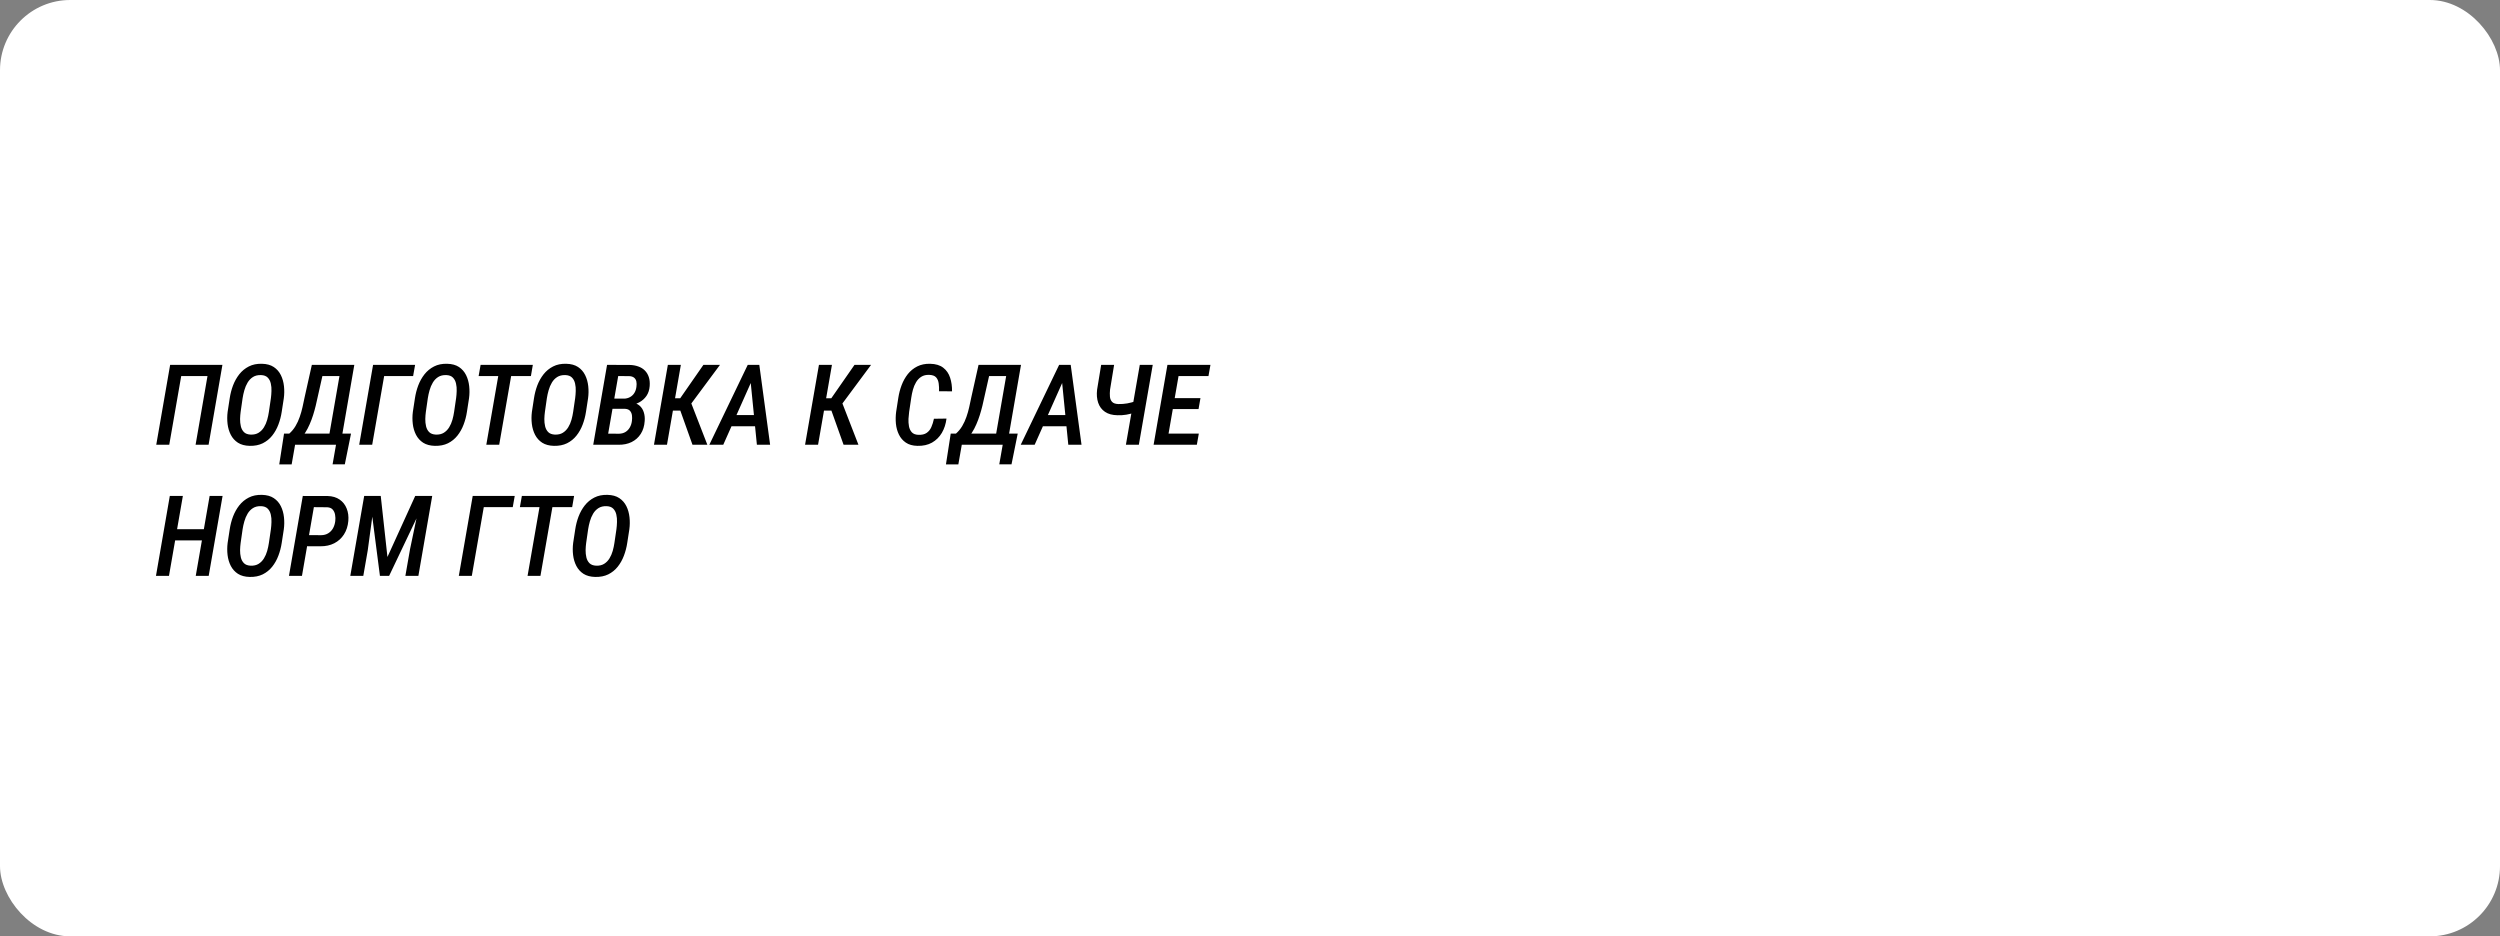 <?xml version="1.0" encoding="UTF-8"?> <svg xmlns="http://www.w3.org/2000/svg" width="534" height="200" viewBox="0 0 534 200" fill="none"><rect x="0" y="0" width="534" height="200" fill="#808080" stroke="none"/> <rect width="534" height="200" rx="15" fill="white"></rect> <path d="M47.508 77.938L44.555 95H41.777L44.32 80.328H38.707L36.152 95H33.375L36.34 77.938H47.508ZM60.621 85.074L60.176 87.957C60.035 88.902 59.797 89.816 59.461 90.699C59.133 91.574 58.691 92.359 58.137 93.055C57.59 93.742 56.918 94.285 56.121 94.684C55.324 95.074 54.395 95.258 53.332 95.234C52.324 95.211 51.488 94.988 50.824 94.566C50.168 94.137 49.66 93.574 49.301 92.879C48.941 92.176 48.711 91.402 48.609 90.559C48.508 89.707 48.512 88.848 48.621 87.981L49.066 85.074C49.207 84.137 49.441 83.227 49.77 82.344C50.105 81.461 50.551 80.664 51.105 79.953C51.668 79.242 52.348 78.684 53.145 78.277C53.949 77.863 54.887 77.672 55.957 77.703C56.98 77.727 57.82 77.957 58.477 78.394C59.133 78.832 59.637 79.406 59.988 80.117C60.34 80.828 60.562 81.617 60.656 82.484C60.75 83.344 60.738 84.207 60.621 85.074ZM57.434 87.981L57.867 85.027C57.93 84.566 57.969 84.062 57.984 83.516C58.008 82.961 57.961 82.43 57.844 81.922C57.734 81.414 57.516 80.992 57.188 80.656C56.867 80.32 56.391 80.141 55.758 80.117C55.078 80.094 54.504 80.231 54.035 80.527C53.566 80.824 53.184 81.223 52.887 81.723C52.59 82.223 52.359 82.766 52.195 83.352C52.031 83.93 51.906 84.496 51.82 85.051L51.398 87.992C51.336 88.445 51.297 88.945 51.281 89.492C51.273 90.039 51.328 90.562 51.445 91.062C51.562 91.555 51.781 91.965 52.102 92.293C52.43 92.621 52.906 92.801 53.531 92.832C54.211 92.856 54.781 92.723 55.242 92.434C55.703 92.144 56.082 91.758 56.379 91.273C56.676 90.789 56.906 90.258 57.07 89.68C57.234 89.094 57.355 88.527 57.434 87.981ZM72.832 92.621L72.41 95H62.355L62.777 92.621H72.832ZM63.445 92.621L62.297 99.195H59.648L60.668 92.621H63.445ZM74.977 92.621L73.652 99.184H71.039L72.188 92.621H74.977ZM73.547 77.938L73.125 80.328H66.738L67.172 77.938H73.547ZM75.68 77.938L72.727 95H69.961L72.926 77.938H75.68ZM66.609 77.938H69.398L67.84 84.875C67.723 85.438 67.586 86.043 67.43 86.691C67.273 87.332 67.09 87.988 66.879 88.66C66.668 89.332 66.422 89.988 66.141 90.629C65.867 91.269 65.547 91.875 65.18 92.445C64.812 93.008 64.398 93.512 63.938 93.957C63.477 94.394 62.953 94.742 62.367 95H60.809L61.16 92.621L61.758 92.644C62.297 92.176 62.75 91.633 63.117 91.016C63.484 90.398 63.785 89.746 64.019 89.059C64.262 88.371 64.461 87.672 64.617 86.961C64.781 86.242 64.93 85.547 65.062 84.875L66.609 77.938ZM88.664 77.938L88.242 80.328H82.055L79.5 95H76.723L79.688 77.938H88.664ZM100.184 85.074L99.738 87.957C99.598 88.902 99.359 89.816 99.023 90.699C98.695 91.574 98.254 92.359 97.699 93.055C97.152 93.742 96.481 94.285 95.684 94.684C94.887 95.074 93.957 95.258 92.894 95.234C91.887 95.211 91.051 94.988 90.387 94.566C89.731 94.137 89.223 93.574 88.863 92.879C88.504 92.176 88.273 91.402 88.172 90.559C88.07 89.707 88.074 88.848 88.184 87.981L88.629 85.074C88.769 84.137 89.004 83.227 89.332 82.344C89.668 81.461 90.113 80.664 90.668 79.953C91.231 79.242 91.91 78.684 92.707 78.277C93.512 77.863 94.449 77.672 95.519 77.703C96.543 77.727 97.383 77.957 98.039 78.394C98.695 78.832 99.199 79.406 99.551 80.117C99.902 80.828 100.125 81.617 100.219 82.484C100.312 83.344 100.301 84.207 100.184 85.074ZM96.996 87.981L97.43 85.027C97.492 84.566 97.531 84.062 97.547 83.516C97.57 82.961 97.523 82.43 97.406 81.922C97.297 81.414 97.078 80.992 96.75 80.656C96.43 80.32 95.953 80.141 95.32 80.117C94.641 80.094 94.066 80.231 93.598 80.527C93.129 80.824 92.746 81.223 92.449 81.723C92.152 82.223 91.922 82.766 91.758 83.352C91.594 83.93 91.469 84.496 91.383 85.051L90.961 87.992C90.898 88.445 90.859 88.945 90.844 89.492C90.836 90.039 90.891 90.562 91.008 91.062C91.125 91.555 91.344 91.965 91.664 92.293C91.992 92.621 92.469 92.801 93.094 92.832C93.773 92.856 94.344 92.723 94.805 92.434C95.266 92.144 95.644 91.758 95.941 91.273C96.238 90.789 96.469 90.258 96.633 89.68C96.797 89.094 96.918 88.527 96.996 87.981ZM109.594 77.938L106.629 95H103.875L106.84 77.938H109.594ZM113.812 77.938L113.402 80.328H102.234L102.656 77.938H113.812ZM125.613 85.074L125.168 87.957C125.027 88.902 124.789 89.816 124.453 90.699C124.125 91.574 123.684 92.359 123.129 93.055C122.582 93.742 121.91 94.285 121.113 94.684C120.316 95.074 119.387 95.258 118.324 95.234C117.316 95.211 116.48 94.988 115.816 94.566C115.16 94.137 114.652 93.574 114.293 92.879C113.934 92.176 113.703 91.402 113.602 90.559C113.5 89.707 113.504 88.848 113.613 87.981L114.059 85.074C114.199 84.137 114.434 83.227 114.762 82.344C115.098 81.461 115.543 80.664 116.098 79.953C116.66 79.242 117.34 78.684 118.137 78.277C118.941 77.863 119.879 77.672 120.949 77.703C121.973 77.727 122.812 77.957 123.469 78.394C124.125 78.832 124.629 79.406 124.98 80.117C125.332 80.828 125.555 81.617 125.648 82.484C125.742 83.344 125.73 84.207 125.613 85.074ZM122.426 87.981L122.859 85.027C122.922 84.566 122.961 84.062 122.977 83.516C123 82.961 122.953 82.43 122.836 81.922C122.727 81.414 122.508 80.992 122.18 80.656C121.859 80.32 121.383 80.141 120.75 80.117C120.07 80.094 119.496 80.231 119.027 80.527C118.559 80.824 118.176 81.223 117.879 81.723C117.582 82.223 117.352 82.766 117.188 83.352C117.023 83.93 116.898 84.496 116.812 85.051L116.391 87.992C116.328 88.445 116.289 88.945 116.273 89.492C116.266 90.039 116.32 90.562 116.438 91.062C116.555 91.555 116.773 91.965 117.094 92.293C117.422 92.621 117.898 92.801 118.523 92.832C119.203 92.856 119.773 92.723 120.234 92.434C120.695 92.144 121.074 91.758 121.371 91.273C121.668 90.789 121.898 90.258 122.062 89.68C122.227 89.094 122.348 88.527 122.426 87.981ZM133.512 87.312H129.984L130.359 85.133L133.23 85.156C133.73 85.148 134.172 85.039 134.555 84.828C134.945 84.617 135.258 84.324 135.492 83.949C135.727 83.574 135.875 83.137 135.938 82.637C136 82.207 135.996 81.824 135.926 81.488C135.855 81.144 135.691 80.871 135.434 80.668C135.184 80.465 134.824 80.356 134.355 80.34L132.047 80.328L129.492 95H126.715L129.668 77.938L134.449 77.949C135.152 77.965 135.781 78.074 136.336 78.277C136.898 78.473 137.367 78.762 137.742 79.144C138.125 79.527 138.406 79.996 138.586 80.551C138.766 81.098 138.828 81.734 138.773 82.461C138.711 83.281 138.48 83.984 138.082 84.57C137.684 85.148 137.164 85.609 136.523 85.953C135.883 86.289 135.172 86.496 134.391 86.574L133.512 87.312ZM132.105 95H127.688L129.375 92.621L132.223 92.644C132.762 92.629 133.223 92.504 133.605 92.269C133.996 92.027 134.305 91.703 134.531 91.297C134.766 90.891 134.914 90.43 134.977 89.914C135.031 89.516 135.035 89.125 134.988 88.742C134.941 88.352 134.805 88.027 134.578 87.769C134.359 87.504 134.008 87.356 133.523 87.324L130.582 87.312L131.004 85.133L134.438 85.144L134.918 85.977C135.629 86.047 136.195 86.273 136.617 86.656C137.047 87.031 137.348 87.508 137.52 88.086C137.699 88.656 137.762 89.269 137.707 89.926C137.637 90.996 137.355 91.914 136.863 92.68C136.379 93.438 135.727 94.019 134.906 94.426C134.094 94.824 133.16 95.016 132.105 95ZM145.43 77.938L142.465 95H139.688L142.652 77.938H145.43ZM153.785 77.938L146.543 87.699H142.957L143.004 85.074H145.289L150.246 77.938H153.785ZM147.914 95L145.102 87.102L147.176 84.91L151.09 95H147.914ZM160.98 80.422L154.488 95H151.512L159.715 77.938H161.59L160.98 80.422ZM161.672 95L160.195 80.152L160.406 77.938H162.188L164.496 95H161.672ZM162.832 88.66L162.398 91.051H154.676L155.098 88.66H162.832ZM177.703 77.938L174.738 95H171.961L174.926 77.938H177.703ZM186.059 77.938L178.816 87.699H175.23L175.277 85.074H177.562L182.52 77.938H186.059ZM180.188 95L177.375 87.102L179.449 84.91L183.363 95H180.188ZM199.488 89.445L202.172 89.41C202.031 90.559 201.699 91.578 201.176 92.469C200.652 93.352 199.953 94.043 199.078 94.543C198.203 95.035 197.16 95.266 195.949 95.234C194.949 95.211 194.129 94.981 193.488 94.543C192.848 94.106 192.355 93.535 192.012 92.832C191.668 92.129 191.453 91.356 191.367 90.512C191.289 89.668 191.305 88.824 191.414 87.981L191.883 84.957C192.023 84.043 192.258 83.148 192.586 82.273C192.922 81.391 193.363 80.602 193.91 79.906C194.465 79.211 195.137 78.664 195.926 78.266C196.723 77.867 197.641 77.68 198.68 77.703C199.859 77.727 200.793 78.008 201.48 78.547C202.168 79.078 202.656 79.789 202.945 80.68C203.234 81.562 203.371 82.531 203.355 83.586L200.578 83.574C200.602 83.004 200.578 82.457 200.508 81.934C200.445 81.402 200.266 80.965 199.969 80.621C199.672 80.277 199.176 80.094 198.48 80.07C197.809 80.047 197.242 80.184 196.781 80.481C196.328 80.769 195.957 81.16 195.668 81.652C195.379 82.137 195.156 82.668 195 83.246C194.844 83.824 194.727 84.387 194.648 84.934L194.191 87.992C194.129 88.43 194.082 88.922 194.051 89.469C194.027 90.016 194.062 90.543 194.156 91.051C194.25 91.559 194.449 91.984 194.754 92.328C195.059 92.664 195.52 92.848 196.137 92.879C196.895 92.91 197.492 92.773 197.93 92.469C198.375 92.164 198.711 91.746 198.938 91.215C199.172 90.684 199.355 90.094 199.488 89.445ZM215.238 92.621L214.816 95H204.762L205.184 92.621H215.238ZM205.852 92.621L204.703 99.195H202.055L203.074 92.621H205.852ZM217.383 92.621L216.059 99.184H213.445L214.594 92.621H217.383ZM215.953 77.938L215.531 80.328H209.145L209.578 77.938H215.953ZM218.086 77.938L215.133 95H212.367L215.332 77.938H218.086ZM209.016 77.938H211.805L210.246 84.875C210.129 85.438 209.992 86.043 209.836 86.691C209.68 87.332 209.496 87.988 209.285 88.66C209.074 89.332 208.828 89.988 208.547 90.629C208.273 91.269 207.953 91.875 207.586 92.445C207.219 93.008 206.805 93.512 206.344 93.957C205.883 94.394 205.359 94.742 204.773 95H203.215L203.566 92.621L204.164 92.644C204.703 92.176 205.156 91.633 205.523 91.016C205.891 90.398 206.191 89.746 206.426 89.059C206.668 88.371 206.867 87.672 207.023 86.961C207.188 86.242 207.336 85.547 207.469 84.875L209.016 77.938ZM227.496 80.422L221.004 95H218.027L226.23 77.938H228.105L227.496 80.422ZM228.188 95L226.711 80.152L226.922 77.938H228.703L231.012 95H228.188ZM229.348 88.66L228.914 91.051H221.191L221.613 88.66H229.348ZM235.207 77.938H237.973L237.105 83.234C237.051 83.766 237.043 84.262 237.082 84.723C237.121 85.184 237.277 85.559 237.551 85.848C237.824 86.137 238.273 86.289 238.898 86.305C239.211 86.312 239.523 86.305 239.836 86.281C240.156 86.258 240.473 86.219 240.785 86.164C241.105 86.102 241.418 86.031 241.723 85.953C242.027 85.875 242.328 85.785 242.625 85.684L242.391 88.074C242.102 88.191 241.805 88.293 241.5 88.379C241.195 88.457 240.887 88.523 240.574 88.578C240.262 88.625 239.949 88.66 239.637 88.684C239.324 88.699 239.016 88.703 238.711 88.695C237.609 88.68 236.715 88.438 236.027 87.969C235.34 87.5 234.855 86.856 234.574 86.035C234.293 85.215 234.215 84.277 234.34 83.223L235.207 77.938ZM243.457 77.938H246.223L243.258 95H240.492L243.457 77.938ZM256.066 92.621L255.645 95H248.449L248.859 92.621H256.066ZM252.152 77.938L249.188 95H246.41L249.363 77.938H252.152ZM256.418 85.039L256.008 87.383H249.773L250.172 85.039H256.418ZM258.551 77.938L258.129 80.328H250.98L251.402 77.938H258.551ZM44.156 113.039L43.734 115.43H36.738L37.16 113.039H44.156ZM39.059 105.938L36.094 123H33.316L36.27 105.938H39.059ZM47.543 105.938L44.578 123H41.812L44.777 105.938H47.543ZM60.621 113.074L60.176 115.957C60.035 116.902 59.797 117.816 59.461 118.699C59.133 119.574 58.691 120.359 58.137 121.055C57.59 121.742 56.918 122.285 56.121 122.684C55.324 123.074 54.395 123.258 53.332 123.234C52.324 123.211 51.488 122.988 50.824 122.566C50.168 122.137 49.66 121.574 49.301 120.879C48.941 120.176 48.711 119.402 48.609 118.559C48.508 117.707 48.512 116.848 48.621 115.98L49.066 113.074C49.207 112.137 49.441 111.227 49.77 110.344C50.105 109.461 50.551 108.664 51.105 107.953C51.668 107.242 52.348 106.684 53.145 106.277C53.949 105.863 54.887 105.672 55.957 105.703C56.98 105.727 57.82 105.957 58.477 106.395C59.133 106.832 59.637 107.406 59.988 108.117C60.34 108.828 60.562 109.617 60.656 110.484C60.75 111.344 60.738 112.207 60.621 113.074ZM57.434 115.98L57.867 113.027C57.93 112.566 57.969 112.062 57.984 111.516C58.008 110.961 57.961 110.43 57.844 109.922C57.734 109.414 57.516 108.992 57.188 108.656C56.867 108.32 56.391 108.141 55.758 108.117C55.078 108.094 54.504 108.23 54.035 108.527C53.566 108.824 53.184 109.223 52.887 109.723C52.59 110.223 52.359 110.766 52.195 111.352C52.031 111.93 51.906 112.496 51.82 113.051L51.398 115.992C51.336 116.445 51.297 116.945 51.281 117.492C51.273 118.039 51.328 118.562 51.445 119.062C51.562 119.555 51.781 119.965 52.102 120.293C52.43 120.621 52.906 120.801 53.531 120.832C54.211 120.855 54.781 120.723 55.242 120.434C55.703 120.145 56.082 119.758 56.379 119.273C56.676 118.789 56.906 118.258 57.07 117.68C57.234 117.094 57.355 116.527 57.434 115.98ZM68.461 116.684L64.793 116.672L65.215 114.293L68.578 114.316C69.18 114.309 69.691 114.172 70.113 113.906C70.543 113.641 70.883 113.285 71.133 112.84C71.383 112.387 71.543 111.875 71.613 111.305C71.668 110.867 71.656 110.426 71.578 109.98C71.508 109.535 71.34 109.16 71.074 108.855C70.816 108.551 70.426 108.383 69.902 108.352L67.043 108.328L64.5 123H61.723L64.676 105.938L70.008 105.949C71.016 105.98 71.863 106.234 72.551 106.711C73.238 107.188 73.738 107.824 74.051 108.621C74.371 109.418 74.488 110.305 74.402 111.281C74.301 112.391 73.988 113.352 73.465 114.164C72.949 114.969 72.262 115.594 71.402 116.039C70.551 116.477 69.57 116.691 68.461 116.684ZM78.949 105.938H81.328L82.758 118.969L88.688 105.938H91.242L83.121 123H81.152L78.949 105.938ZM77.789 105.938H80.121L78.551 117.551L77.602 123H74.824L77.789 105.938ZM89.965 105.938H92.32L89.367 123H86.59L87.586 117.293L89.965 105.938ZM109.945 105.938L109.523 108.328H103.336L100.781 123H98.004L100.969 105.938H109.945ZM118.406 105.938L115.441 123H112.688L115.652 105.938H118.406ZM122.625 105.938L122.215 108.328H111.047L111.469 105.938H122.625ZM134.426 113.074L133.98 115.957C133.84 116.902 133.602 117.816 133.266 118.699C132.938 119.574 132.496 120.359 131.941 121.055C131.395 121.742 130.723 122.285 129.926 122.684C129.129 123.074 128.199 123.258 127.137 123.234C126.129 123.211 125.293 122.988 124.629 122.566C123.973 122.137 123.465 121.574 123.105 120.879C122.746 120.176 122.516 119.402 122.414 118.559C122.312 117.707 122.316 116.848 122.426 115.98L122.871 113.074C123.012 112.137 123.246 111.227 123.574 110.344C123.91 109.461 124.355 108.664 124.91 107.953C125.473 107.242 126.152 106.684 126.949 106.277C127.754 105.863 128.691 105.672 129.762 105.703C130.785 105.727 131.625 105.957 132.281 106.395C132.938 106.832 133.441 107.406 133.793 108.117C134.145 108.828 134.367 109.617 134.461 110.484C134.555 111.344 134.543 112.207 134.426 113.074ZM131.238 115.98L131.672 113.027C131.734 112.566 131.773 112.062 131.789 111.516C131.812 110.961 131.766 110.43 131.648 109.922C131.539 109.414 131.32 108.992 130.992 108.656C130.672 108.32 130.195 108.141 129.562 108.117C128.883 108.094 128.309 108.23 127.84 108.527C127.371 108.824 126.988 109.223 126.691 109.723C126.395 110.223 126.164 110.766 126 111.352C125.836 111.93 125.711 112.496 125.625 113.051L125.203 115.992C125.141 116.445 125.102 116.945 125.086 117.492C125.078 118.039 125.133 118.562 125.25 119.062C125.367 119.555 125.586 119.965 125.906 120.293C126.234 120.621 126.711 120.801 127.336 120.832C128.016 120.855 128.586 120.723 129.047 120.434C129.508 120.145 129.887 119.758 130.184 119.273C130.48 118.789 130.711 118.258 130.875 117.68C131.039 117.094 131.16 116.527 131.238 115.98Z" fill="black"></path> </svg> 